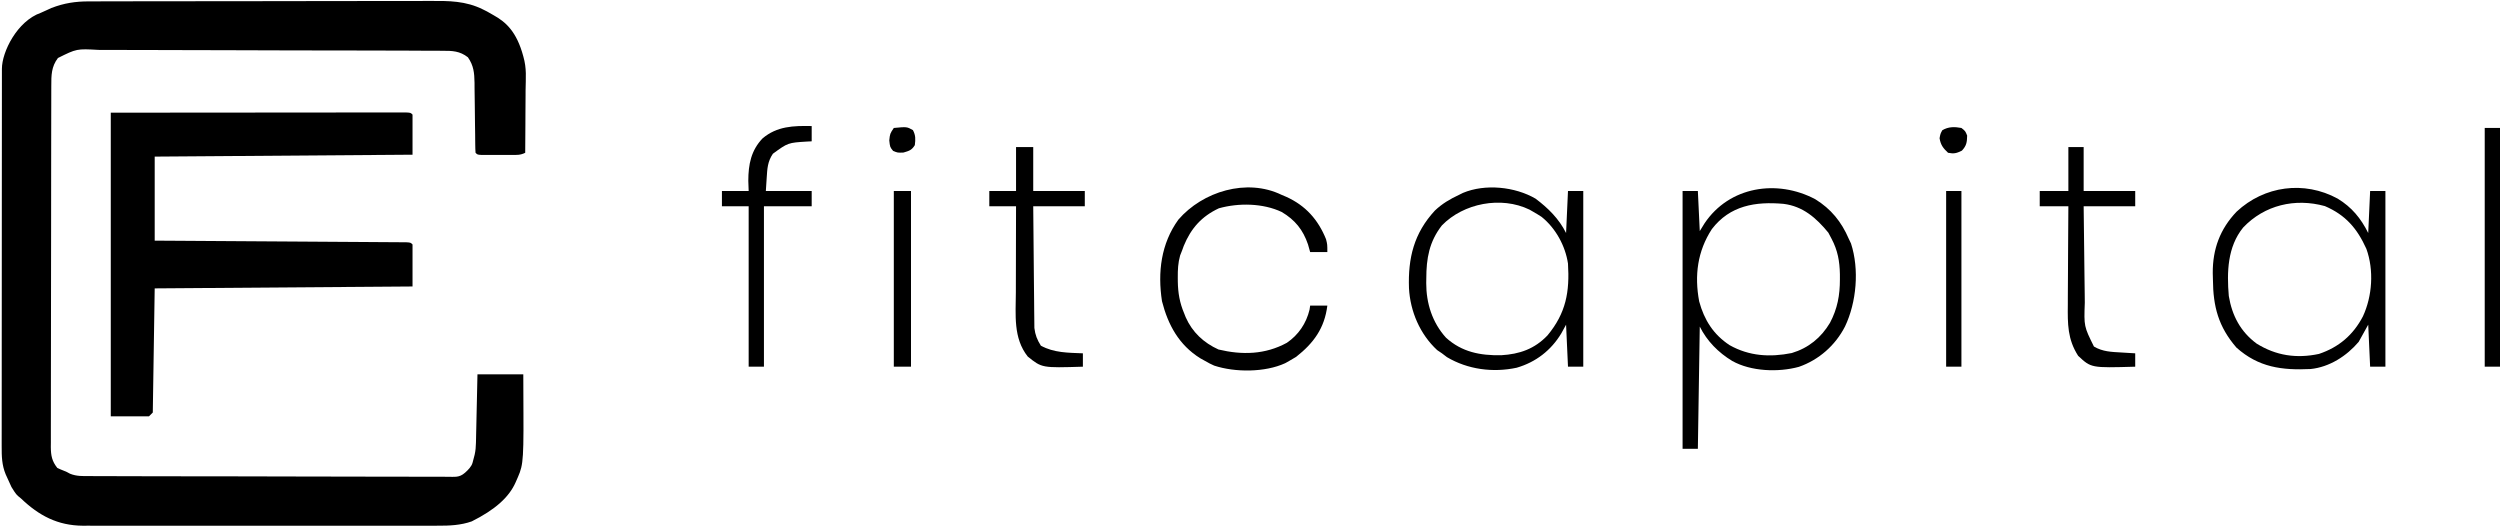 <svg width="1309" height="276" viewBox="0 0 1309 276" fill="none" xmlns="http://www.w3.org/2000/svg">
<path d="M46.633 0.733C47.465 0.729 48.297 0.724 49.154 0.719C51.923 0.707 54.692 0.708 57.46 0.71C59.453 0.704 61.447 0.697 63.44 0.69C68.841 0.672 74.242 0.667 79.642 0.666C83.02 0.665 86.398 0.66 89.776 0.655C101.57 0.636 113.364 0.628 125.158 0.63C136.135 0.631 147.113 0.61 158.091 0.578C167.53 0.552 176.969 0.541 186.408 0.543C192.039 0.543 197.67 0.538 203.302 0.516C208.6 0.497 213.898 0.497 219.196 0.511C221.135 0.514 223.073 0.509 225.012 0.497C235.012 0.438 243.84 0.402 253 5C253.99 5.495 253.99 5.495 255 6C255 6 257.581 7.489 258.5 8C264.8 11.5 270.517 16.5 274 29.5C275.854 35.968 275.273 40.587 275.195 47.286C275.191 48.698 275.191 48.698 275.187 50.139C275.176 53.114 275.151 56.088 275.125 59.063C275.115 61.094 275.106 63.124 275.098 65.155C275.076 70.103 275.041 75.052 275 80.001C272.457 81.272 270.652 81.13 267.809 81.133C266.782 81.135 265.755 81.136 264.697 81.137C263.084 81.131 263.084 81.131 261.438 81.126C260.358 81.129 259.278 81.133 258.166 81.137C257.141 81.136 256.115 81.135 255.059 81.133C254.113 81.132 253.167 81.131 252.193 81.13C250 81.001 250 81.001 249 80.001C248.894 78.651 248.854 77.296 248.842 75.943C248.832 75.082 248.822 74.22 248.811 73.333C248.804 72.394 248.797 71.456 248.789 70.489C248.761 68.514 248.732 66.54 248.703 64.565C248.662 61.442 248.625 58.32 248.599 55.197C248.571 52.19 248.525 49.183 248.477 46.176C248.472 44.784 248.472 44.784 248.467 43.363C248.37 38.216 248.044 34.357 245 30C240.765 26.69 236.842 26.566 231.663 26.593C230.827 26.585 229.99 26.578 229.129 26.57C226.327 26.549 223.527 26.549 220.725 26.549C218.716 26.538 216.707 26.526 214.698 26.513C209.241 26.483 203.785 26.471 198.328 26.466C194.919 26.461 191.51 26.453 188.101 26.443C176.208 26.41 164.315 26.392 152.422 26.39C141.335 26.387 130.249 26.346 119.163 26.288C109.644 26.241 100.126 26.22 90.607 26.22C84.922 26.219 79.237 26.208 73.552 26.169C68.206 26.133 62.86 26.131 57.513 26.154C55.551 26.157 53.59 26.148 51.629 26.126C40.146 25.49 40.146 25.49 30.342 30.366C26.841 34.969 26.853 39.456 26.86 45.034C26.857 45.862 26.854 46.69 26.851 47.543C26.842 50.328 26.84 53.112 26.839 55.897C26.834 57.889 26.829 59.881 26.824 61.873C26.811 67.293 26.804 72.712 26.8 78.132C26.797 81.516 26.793 84.899 26.788 88.283C26.775 98.865 26.765 109.448 26.761 120.03C26.757 132.255 26.739 144.481 26.71 156.707C26.689 166.151 26.678 175.595 26.677 185.038C26.676 190.682 26.67 196.325 26.652 201.969C26.636 207.276 26.634 212.583 26.642 217.89C26.643 219.839 26.639 221.789 26.629 223.738C26.616 226.396 26.622 229.054 26.633 231.713C26.625 232.486 26.616 233.259 26.608 234.056C26.649 238.537 27.192 241.456 30 245C32.206 246.142 34.559 246.725 36.655 248.034C40.076 249.444 43.437 249.286 47.078 249.275C47.899 249.28 48.72 249.285 49.565 249.29C52.319 249.305 55.072 249.306 57.826 249.307C59.799 249.314 61.772 249.323 63.744 249.332C69.106 249.354 74.467 249.363 79.829 249.368C83.177 249.372 86.525 249.378 89.874 249.385C101.55 249.409 113.227 249.422 124.904 249.426C135.795 249.43 146.687 249.46 157.578 249.501C166.924 249.536 176.27 249.552 185.617 249.552C191.201 249.553 196.785 249.562 202.369 249.59C207.62 249.616 212.87 249.619 218.121 249.603C220.049 249.601 221.977 249.608 223.905 249.623C226.536 249.644 229.165 249.633 231.795 249.615C232.942 249.635 232.942 249.635 234.113 249.655C238.186 249.591 240.39 250.233 243.5 247.5C245.112 246.083 246.949 244.206 247.438 242.25C247.783 240.869 248.142 239.49 248.522 238.118C249.005 235.98 249.157 234.063 249.205 231.874C249.225 231.074 249.245 230.273 249.266 229.449C249.283 228.594 249.299 227.74 249.316 226.86C249.348 225.537 249.348 225.537 249.379 224.187C249.445 221.375 249.504 218.563 249.563 215.75C249.606 213.842 249.649 211.933 249.693 210.024C249.801 205.35 249.9 200.675 250 196C257.92 196 265.84 196 274 196C274.023 201.05 274.043 206.1 274.055 211.149C274.06 212.862 274.067 214.575 274.076 216.287C274.216 244.597 273.63 244.203 270 252.5C266.5 260.5 259 267 247 273C241.294 275.021 235.34 275.29 229.348 275.254C228.525 275.258 227.703 275.261 226.856 275.264C224.127 275.272 221.399 275.266 218.67 275.259C216.703 275.262 214.736 275.266 212.769 275.27C207.445 275.279 202.12 275.275 196.796 275.269C191.215 275.264 185.634 275.269 180.053 275.272C170.681 275.276 161.31 275.271 151.939 275.261C141.116 275.25 130.293 275.254 119.471 275.265C110.166 275.274 100.861 275.275 91.556 275.27C86.005 275.267 80.453 275.266 74.901 275.273C69.681 275.279 64.46 275.275 59.24 275.263C57.328 275.261 55.416 275.261 53.504 275.266C50.887 275.271 48.27 275.264 45.653 275.254C44.903 275.259 44.153 275.263 43.381 275.268C30.22 275.172 20.436 270.026 11 261C8.5 259 8.5 259 6 255C5.35 253.586 4.705 252.169 4.063 250.75C3.703 249.962 3.343 249.173 2.973 248.36C0.957 243.469 0.861 238.941 0.88 233.699C0.879 232.854 0.878 232.01 0.877 231.139C0.876 228.305 0.881 225.471 0.887 222.636C0.887 220.606 0.887 218.576 0.886 216.546C0.886 211.03 0.892 205.514 0.899 199.997C0.905 194.235 0.906 188.472 0.907 182.709C0.91 171.794 0.918 160.879 0.928 149.964C0.939 137.538 0.945 125.113 0.95 112.687C0.96 87.125 0.978 61.563 1 36.001C1.008 27.153 9 11 21.418 6.684C22.332 6.273 23.246 5.862 24.188 5.438C25.089 5.024 25.99 4.61 26.918 4.184C33.579 1.626 39.567 0.704 46.633 0.733Z" fill="black"/>
<path d="M58 59C83.884 58.979 109.769 58.959 136.438 58.938C144.625 58.928 152.812 58.919 161.248 58.91C171.209 58.905 171.209 58.905 175.865 58.905C179.133 58.904 182.4 58.9 185.668 58.894C189.828 58.888 193.987 58.886 198.147 58.887C199.679 58.887 201.211 58.885 202.742 58.881C204.801 58.876 206.86 58.878 208.919 58.88C210.076 58.879 211.233 58.878 212.425 58.877C215 59 215 59 216 60C216 66.93 216 73.86 216 81C171.45 81.33 126.9 81.66 81 82C81 96.52 81 111.04 81 126C85.054 126.025 89.108 126.05 93.285 126.076C106.644 126.159 120.003 126.248 133.362 126.339C141.466 126.395 149.57 126.448 157.674 126.497C164.734 126.54 171.795 126.586 178.855 126.637C182.596 126.663 186.337 126.688 190.078 126.709C194.247 126.732 198.416 126.763 202.586 126.795C203.835 126.8 205.085 126.806 206.372 126.812C207.501 126.822 208.63 126.832 209.793 126.842C210.78 126.848 211.767 126.855 212.784 126.861C215 127 215 127 216 128C216 135.26 216 142.52 216 150C171.45 150.33 126.9 150.66 81 151C80.67 172.45 80.34 193.9 80 216C79.01 216.99 79.01 216.99 78 218C71.4 218 64.8 218 58 218C58 165.53 58 113.06 58 59Z" fill="black"/>
<path d="M950.488 104.321C958.731 109.392 964.208 116.171 968 125.001C968.588 126.238 968.588 126.238 969.188 127.501C973.592 141.054 972.091 158.25 966.051 170.946C961.009 180.806 952.39 188.432 941.898 192.079C931.078 195.044 916.817 194.489 907 189.001C899.743 184.62 893.794 178.588 890 171.001C889.67 192.121 889.34 213.241 889 235.001C886.36 235.001 883.72 235.001 881 235.001C881 190.451 881 145.901 881 100.001C883.64 100.001 886.28 100.001 889 100.001C889.33 106.931 889.66 113.861 890 121.001C890.825 119.66 891.65 118.32 892.5 116.938C905.464 97.584 930.482 93.705 950.488 104.321ZM896.324 119.966C888.802 131.526 887.148 144.219 889.688 157.813C892.335 167.575 897.167 175.164 905.625 180.727C915.891 186.489 926.735 187.141 938.18 184.852C946.955 182.203 953.521 176.829 958.18 169.024C962.096 161.62 963.391 154.554 963.375 146.251C963.373 145.367 963.372 144.483 963.37 143.573C963.243 136.763 962.224 131.078 959 125.001C958.443 123.949 957.886 122.897 957.312 121.813C950.964 114.092 944.008 107.986 933.829 106.734C919.196 105.443 905.817 107.556 896.324 119.966Z" fill="black"/>
<path d="M803.999 104C810.625 108.971 816.274 114.549 819.999 122C820.329 114.74 820.659 107.48 820.999 100C823.639 100 826.279 100 828.999 100C828.999 130.36 828.999 160.72 828.999 192C826.359 192 823.719 192 820.999 192C820.669 184.74 820.339 177.48 819.999 170C819.174 171.505 818.349 173.011 817.499 174.562C812.129 183.446 804.19 189.616 794.129 192.544C781.64 195.216 768.517 193.454 757.624 187C756.758 186.34 755.892 185.68 754.999 185C754.174 184.443 753.349 183.886 752.499 183.312C743.47 174.96 738.396 163.029 737.742 150.918C737.192 135.099 740.325 122.127 751.312 110.25C755.119 106.635 759.261 104.211 763.999 102C764.64 101.679 765.281 101.358 765.941 101.027C777.64 96.105 793.256 97.755 803.999 104ZM754.999 118C748.329 126.538 746.821 135.279 746.812 145.875C746.8 146.639 746.787 147.403 746.775 148.191C746.748 158.749 749.935 168.881 757.124 176.812C765.412 184.351 775.064 186.196 785.999 186C795.686 185.433 803.504 182.717 810.292 175.593C819.995 163.858 821.918 152.805 820.999 138C819.608 128.703 814.542 119.473 807.187 113.562C805.819 112.663 804.422 111.808 802.999 111C801.926 110.383 801.926 110.383 800.831 109.754C785.965 102.557 766.288 106.4 754.999 118Z" fill="black"/>
<path d="M1224 104C1231.39 108.496 1236.15 114.301 1240 122C1240.33 114.74 1240.66 107.48 1241 100C1243.64 100 1246.28 100 1249 100C1249 130.36 1249 160.72 1249 192C1246.36 192 1243.72 192 1241 192C1240.67 184.74 1240.34 177.48 1240 170C1238.35 172.97 1236.7 175.94 1235 179C1228.72 186.392 1219.72 192.215 1209.83 193.221C1194.85 193.938 1182.59 192.367 1171 182C1161.54 171.054 1158.8 160.519 1158.69 146.437C1158.66 145.308 1158.63 144.178 1158.6 143.014C1158.51 130.499 1162.39 119.896 1171.11 110.805C1185.59 97.296 1206.46 94.459 1224 104ZM1174.53 119.117C1166.26 129.261 1165.95 142.536 1167 155C1168.71 165.251 1173.1 173.618 1181.53 179.879C1191.7 186.234 1202.5 187.823 1214.21 185.312C1224.64 181.81 1232.13 175.402 1237.22 165.664C1242.15 155.03 1243.06 141.455 1239.04 130.305C1234.22 119.62 1228.17 112.58 1217.3 107.91C1201.64 103.589 1185.68 107.392 1174.53 119.117Z" fill="black"/>
<path d="M671 101.999C671.827 102.351 672.655 102.703 673.507 103.066C683.609 107.634 690.173 115.001 694.312 125.249C695 127.999 695 127.999 695 131.999C692.03 131.999 689.06 131.999 686 131.999C685.628 130.679 685.257 129.359 684.875 127.999C682.278 120.318 678.075 115.148 671.125 111.007C661.338 106.366 648.582 106.157 638.203 109.062C629.164 113.283 623.578 119.586 619.824 128.726C619.552 129.476 619.28 130.226 619 130.999C618.641 131.909 618.283 132.819 617.914 133.757C616.824 137.624 616.657 141.265 616.687 145.249C616.691 146.001 616.696 146.752 616.7 147.526C616.819 153.422 617.68 158.541 620 163.999C620.278 164.703 620.557 165.407 620.843 166.132C624.283 173.931 630.25 179.483 638 182.999C650.385 185.957 662.443 185.686 673.808 179.484C679.891 175.363 683.979 169.268 685.687 162.124C685.79 161.423 685.893 160.722 686 159.999C688.97 159.999 691.94 159.999 695 159.999C693.526 171.79 687.908 179.587 678.625 186.874C677.44 187.622 676.23 188.329 675 188.999C674.305 189.39 673.61 189.78 672.894 190.183C662.355 195.025 646.718 195.056 635.75 191.437C633.308 190.312 633.308 190.312 631 188.999C630.145 188.525 629.29 188.05 628.41 187.562C617.309 180.617 611.581 170.133 608.418 157.714C606.092 142.607 607.906 127.549 617 114.999C629.735 100.253 652.795 93.18 671 101.999Z" fill="black"/>
<path d="M532 77C534.97 77 537.94 77 541 77C541 84.59 541 92.18 541 100C549.91 100 558.82 100 568 100C568 102.64 568 105.28 568 108C559.09 108 550.18 108 541 108C541.063 116.632 541.138 125.264 541.236 133.896C541.28 137.905 541.32 141.913 541.346 145.922C541.373 149.793 541.413 153.664 541.463 157.535C541.48 159.009 541.491 160.483 541.498 161.957C541.507 164.028 541.535 166.098 541.568 168.168C541.579 169.345 541.59 170.522 541.601 171.735C542.054 175.438 543.026 177.844 545 181C551.87 184.759 559.3 184.686 567 185C567 187.31 567 189.62 567 192C545.556 192.665 545.556 192.665 538.125 186.688C530.441 176.97 531.853 164.864 531.902 153.02C531.904 151.726 531.905 150.432 531.907 149.098C531.91 145.697 531.92 142.296 531.931 138.895C531.942 135.408 531.946 131.922 531.951 128.436C531.962 121.624 531.979 114.812 532 108C527.38 108 522.76 108 518 108C518 105.36 518 102.72 518 100C522.62 100 527.24 100 532 100C532 92.41 532 84.82 532 77Z" fill="black"/>
<path d="M425 66C425 68.64 425 71.28 425 74C424.203 74.037 423.407 74.075 422.586 74.113C412.586 74.733 412.586 74.733 404.688 80.5C401.885 84.651 401.753 88.277 401.438 93.188C401.293 95.436 401.149 97.684 401 100C408.92 100 416.84 100 425 100C425 102.64 425 105.28 425 108C416.75 108 408.5 108 400 108C400 135.72 400 163.44 400 192C397.36 192 394.72 192 392 192C392 164.28 392 136.56 392 108C387.38 108 382.76 108 378 108C378 105.36 378 102.72 378 100C382.62 100 387.24 100 392 100C391.938 98.226 391.876 96.453 391.812 94.625C391.843 86.104 393.241 78.791 399.266 72.469C406.844 66.051 415.479 65.806 425 66Z" fill="black"/>
<path d="M1083 77C1085.64 77 1088.28 77 1091 77C1091 84.59 1091 92.18 1091 100C1099.91 100 1108.82 100 1118 100C1118 102.64 1118 105.28 1118 108C1109.09 108 1100.18 108 1091 108C1091.09 116.076 1091.18 124.152 1091.29 132.228C1091.34 135.979 1091.38 139.729 1091.42 143.48C1091.46 147.105 1091.51 150.729 1091.56 154.354C1091.58 155.731 1091.59 157.109 1091.6 158.487C1091.15 170.87 1091.15 170.87 1096.38 181.438C1100.96 184.165 1105.51 184.26 1110.75 184.562C1111.8 184.627 1111.8 184.627 1112.86 184.693C1114.58 184.799 1116.29 184.9 1118 185C1118 187.31 1118 189.62 1118 192C1094.93 192.672 1094.93 192.672 1088.12 186.312C1082.53 177.59 1082.6 169.597 1082.71 159.562C1082.71 158.072 1082.72 156.581 1082.72 155.09C1082.73 151.191 1082.76 147.291 1082.79 143.392C1082.82 139.403 1082.84 135.415 1082.85 131.426C1082.89 123.617 1082.94 115.809 1083 108C1078.05 108 1073.1 108 1068 108C1068 105.36 1068 102.72 1068 100C1072.95 100 1077.9 100 1083 100C1083 92.41 1083 84.82 1083 77Z" fill="black"/>
<path d="M1301 67C1303.64 67 1306.28 67 1309 67C1309 108.25 1309 149.5 1309 192C1306.36 192 1303.72 192 1301 192C1301 150.75 1301 109.5 1301 67Z" fill="black"/>
<path d="M468 100C470.97 100 473.94 100 477 100C477 130.36 477 160.72 477 192C474.03 192 471.06 192 468 192C468 161.64 468 131.28 468 100Z" fill="black"/>
<path d="M1019 100C1021.64 100 1024.28 100 1027 100C1027 130.36 1027 160.72 1027 192C1024.36 192 1021.72 192 1019 192C1019 161.64 1019 131.28 1019 100Z" fill="black"/>
<path d="M1027 67C1029.06 68.625 1029.06 68.625 1030 71C1029.93 74.5 1029.66 76.293 1027.25 78.875C1024.48 80.261 1023.06 80.611 1020 80C1017.4 77.54 1016.15 75.927 1015.56 72.375C1016 70 1016 70 1017 68.188C1020.2 66.286 1023.38 66.331 1027 67Z" fill="black"/>
<path d="M468 67C474.842 66.349 474.842 66.349 478 68.125C479.479 70.899 479.386 72.912 479 76C477.352 78.655 476.077 78.978 473.062 79.875C470 80 470 80 467.625 79C466 77 466 77 465.625 73.5C466 70 466 70 468 67Z" fill="black"/>
</svg>
